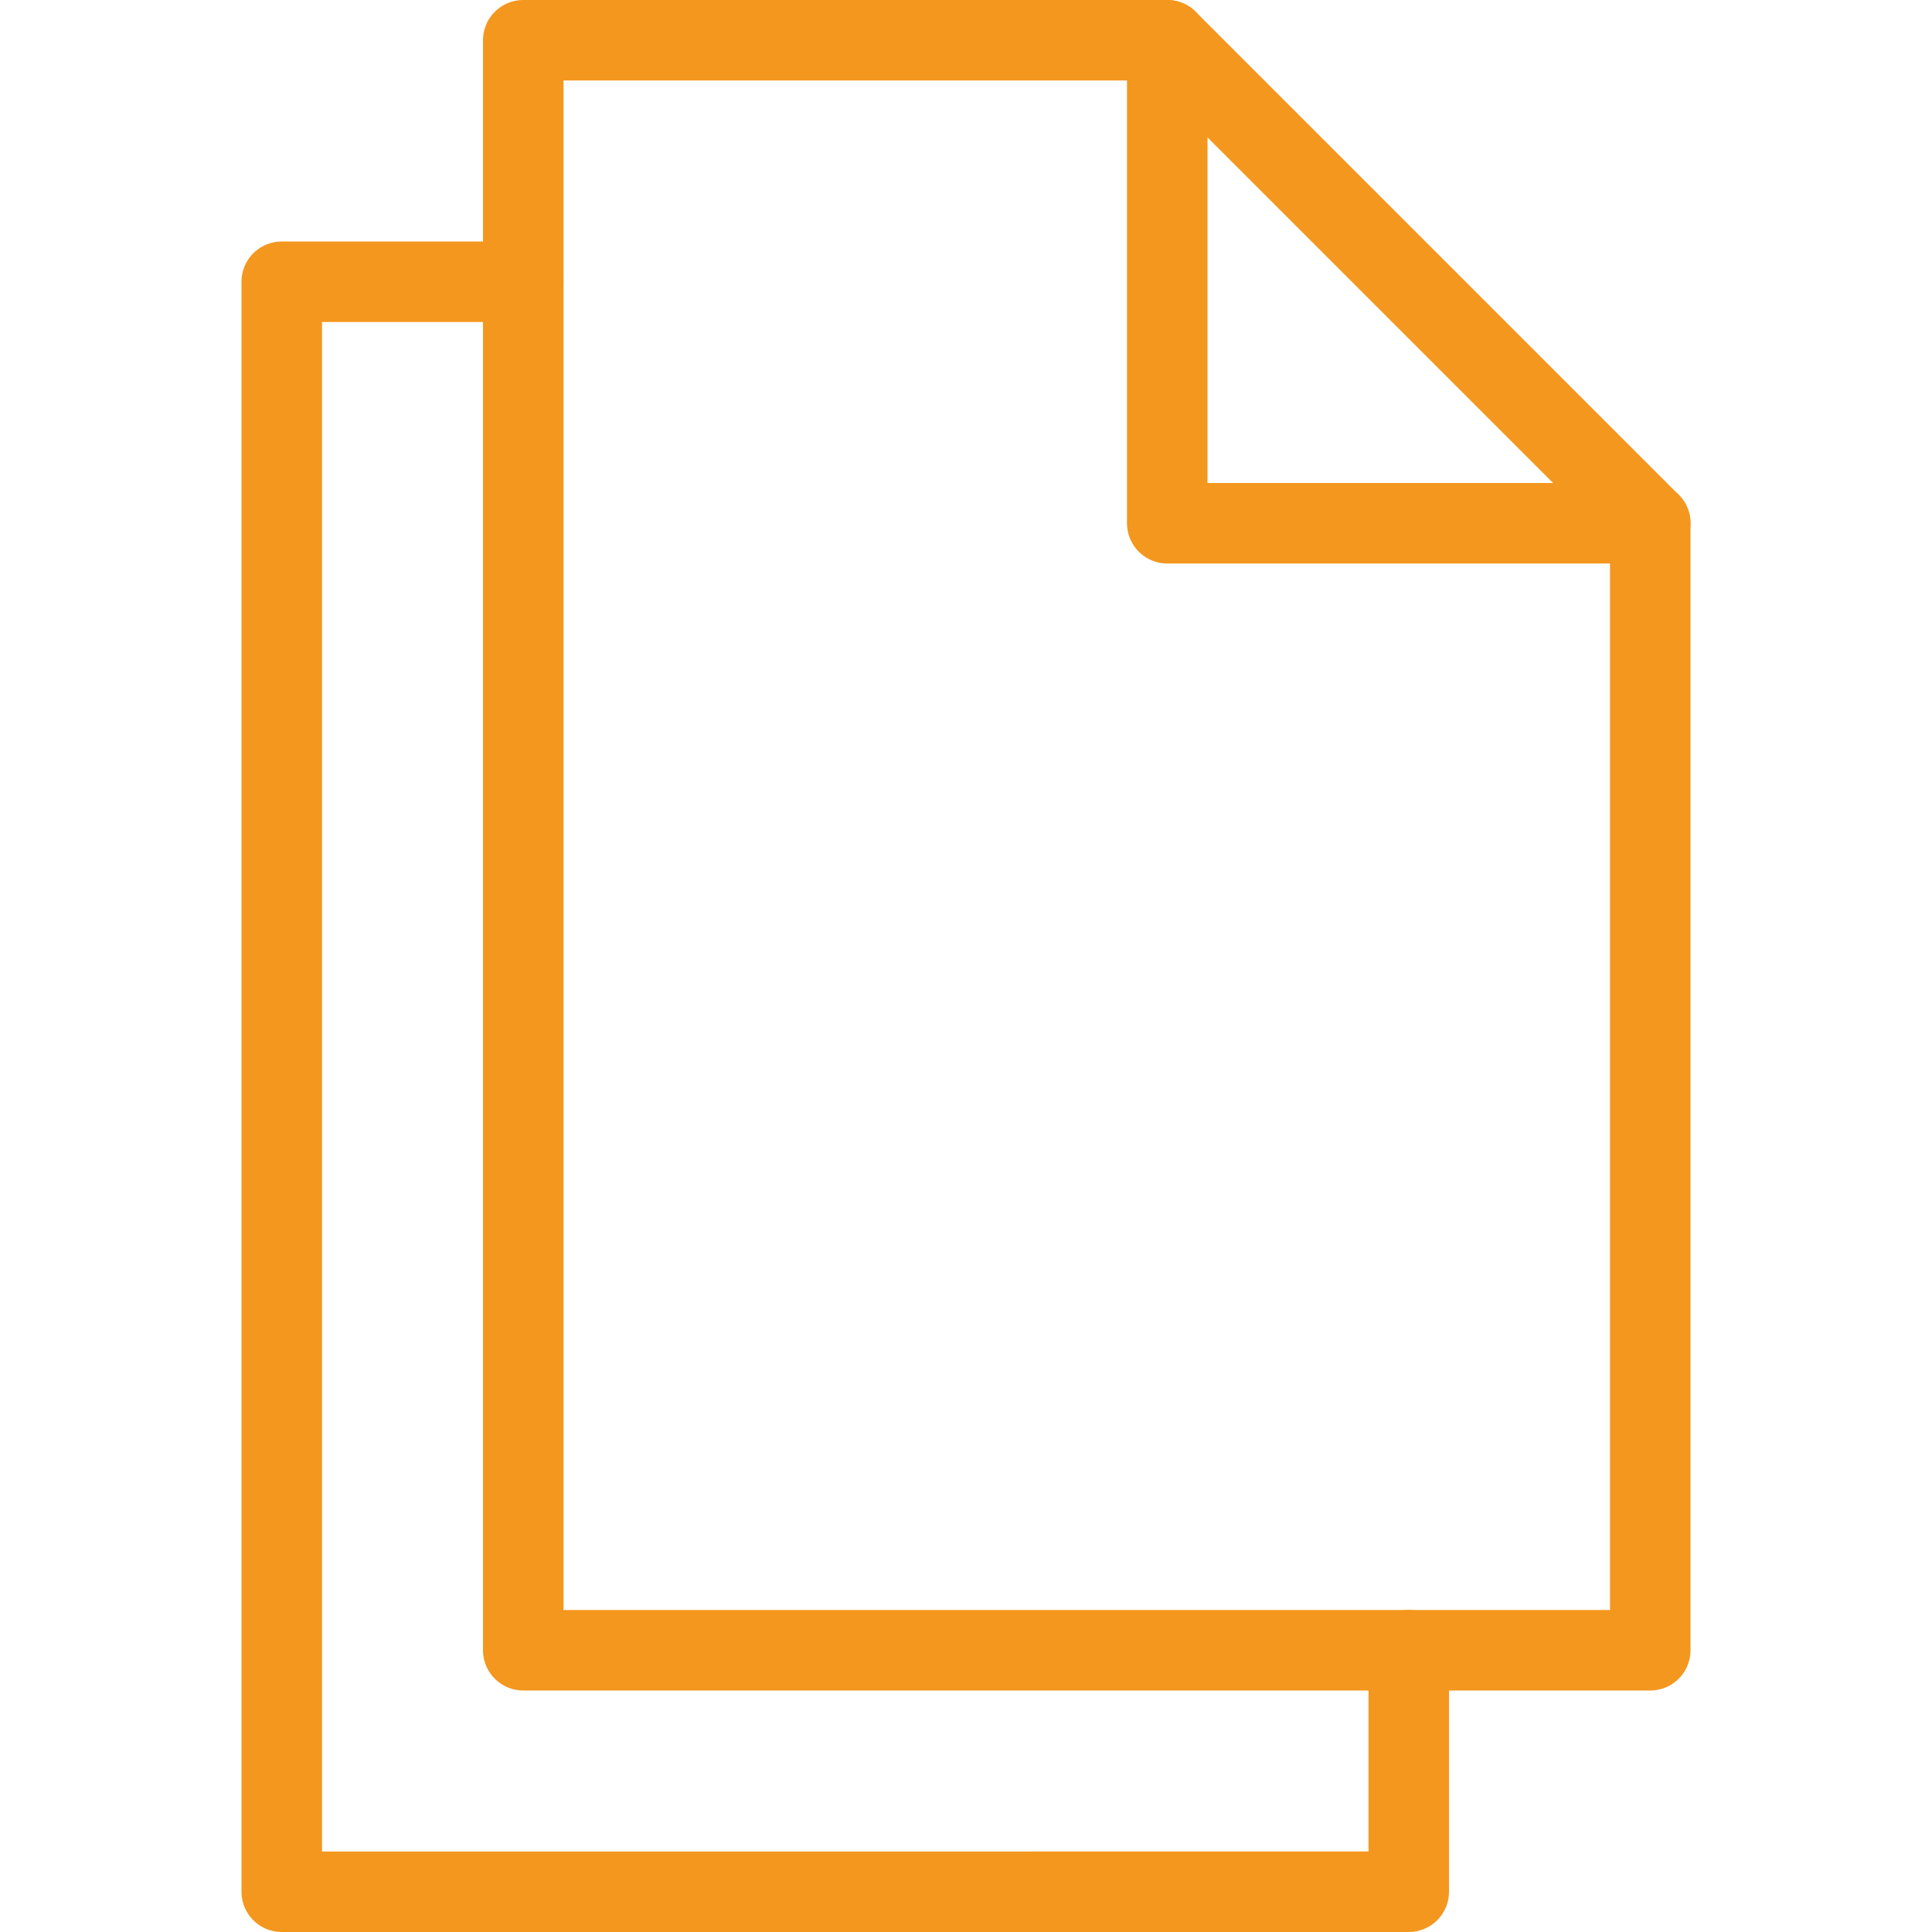 <svg xmlns="http://www.w3.org/2000/svg" viewBox="0 0 48 48" style="stroke: #f4971e;">
  <g stroke-width="2" fill="none" fill-rule="evenodd" stroke-linecap="round" stroke-linejoin="round">
    <path d="M41 41H13V1h16l12 12v28z"/>
    <path d="M29 1v12h12m-6 28v6H7V7h6"/>
  </g>
</svg>